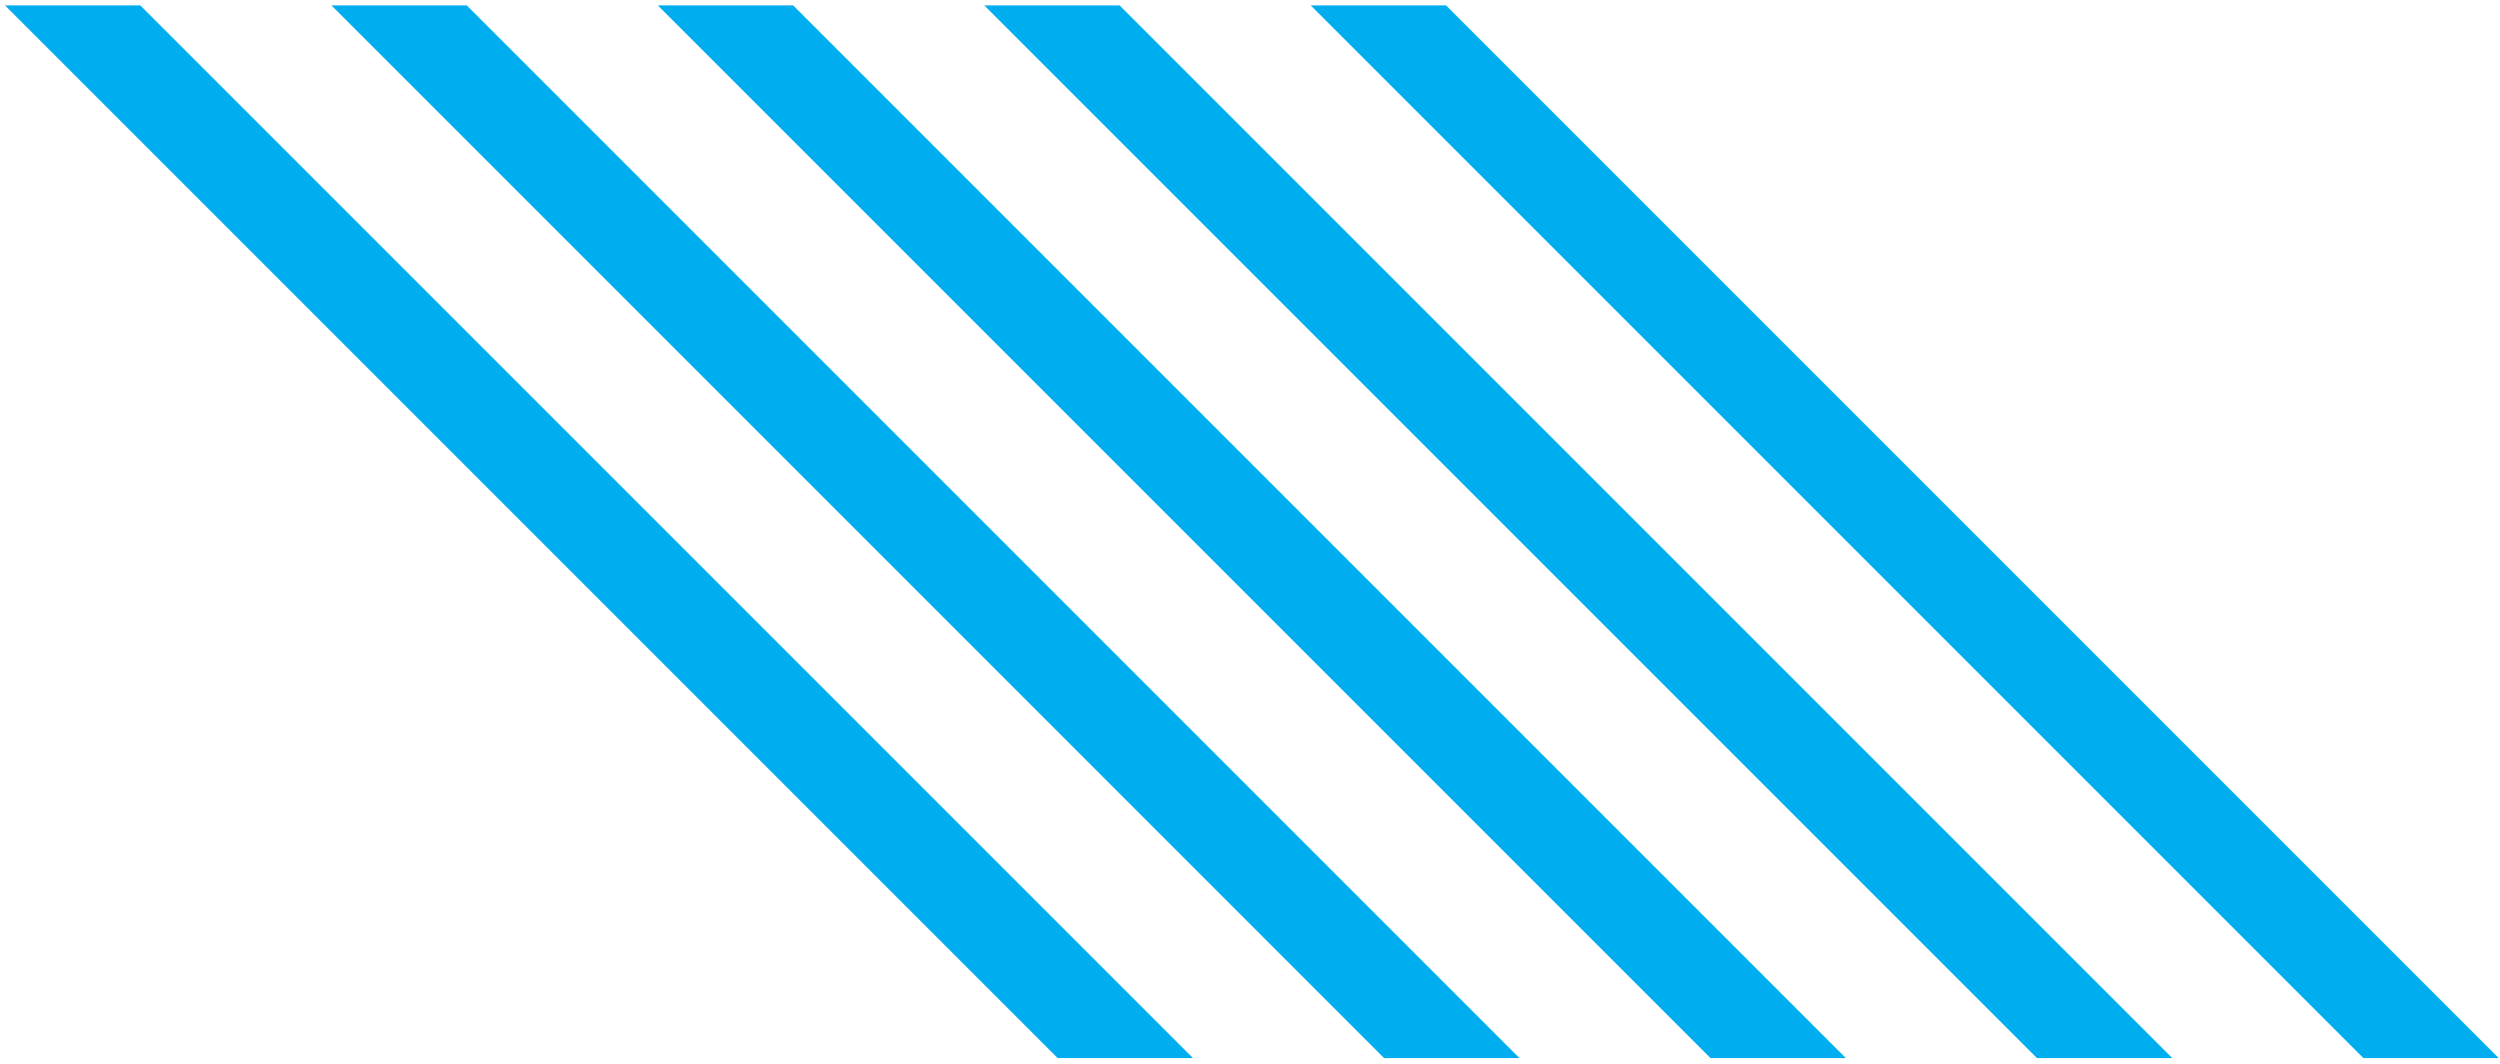 <?xml version="1.0" encoding="UTF-8"?><svg id="text" xmlns="http://www.w3.org/2000/svg" viewBox="0 0 496.93 211.41"><defs><style>.cls-1{fill:#00aeef;}</style></defs><polygon class="cls-1" points="469.78 210.32 260.53 1.07 287.43 1.07 496.68 210.32 469.78 210.32"/><polygon class="cls-1" points="404.9 210.32 195.65 1.07 222.54 1.07 431.79 210.32 404.9 210.32"/><polygon class="cls-1" points="340.01 210.32 130.76 1.07 157.65 1.07 366.9 210.32 340.01 210.32"/><polygon class="cls-1" points="275.12 210.32 65.88 1.07 92.77 1.07 302.02 210.32 275.12 210.32"/><polygon class="cls-1" points="210.24 210.32 .99 1.07 27.88 1.07 237.13 210.32 210.24 210.32"/></svg>